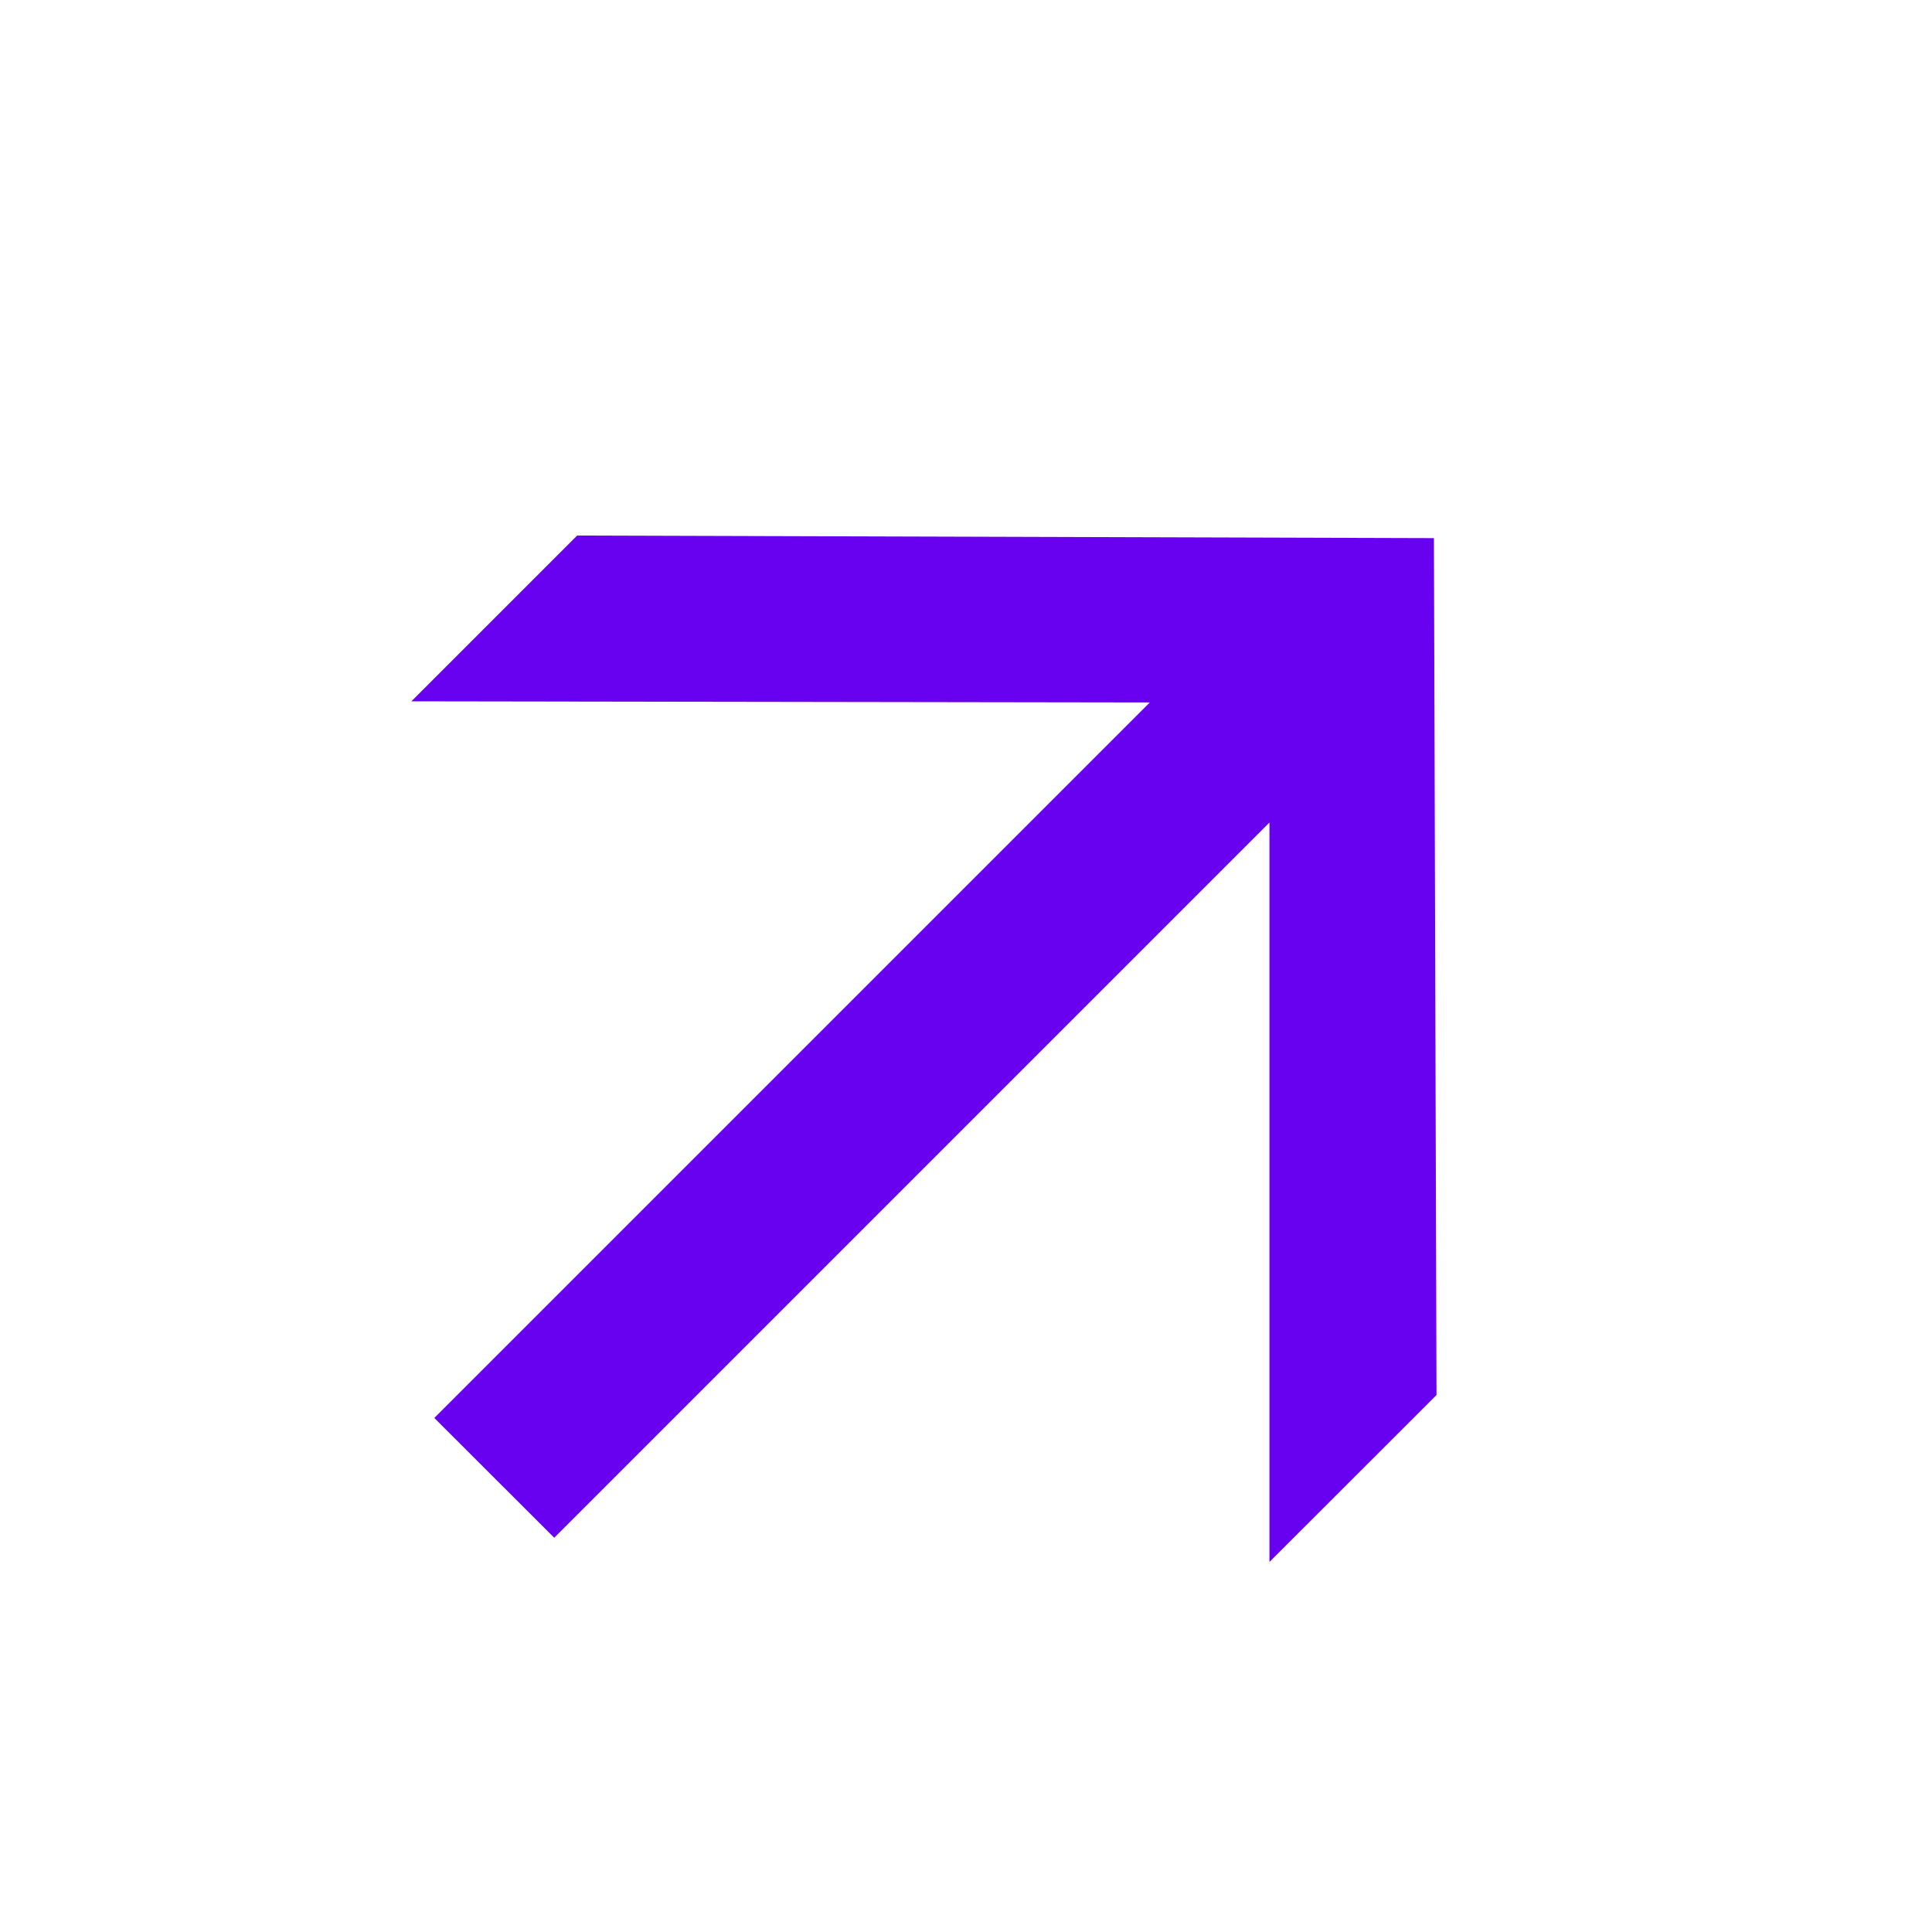 <svg width="15" height="15" viewBox="0 0 15 15" fill="none" xmlns="http://www.w3.org/2000/svg">
<path d="M3.372 11.009L9.837 4.544L9.698 5.455L3.194 5.445L4.481 4.158L11.133 4.178L11.153 10.831L9.856 12.127L9.856 5.613L10.767 5.475L4.303 11.939L3.372 11.009Z" fill="#6701EF"/>
</svg>
